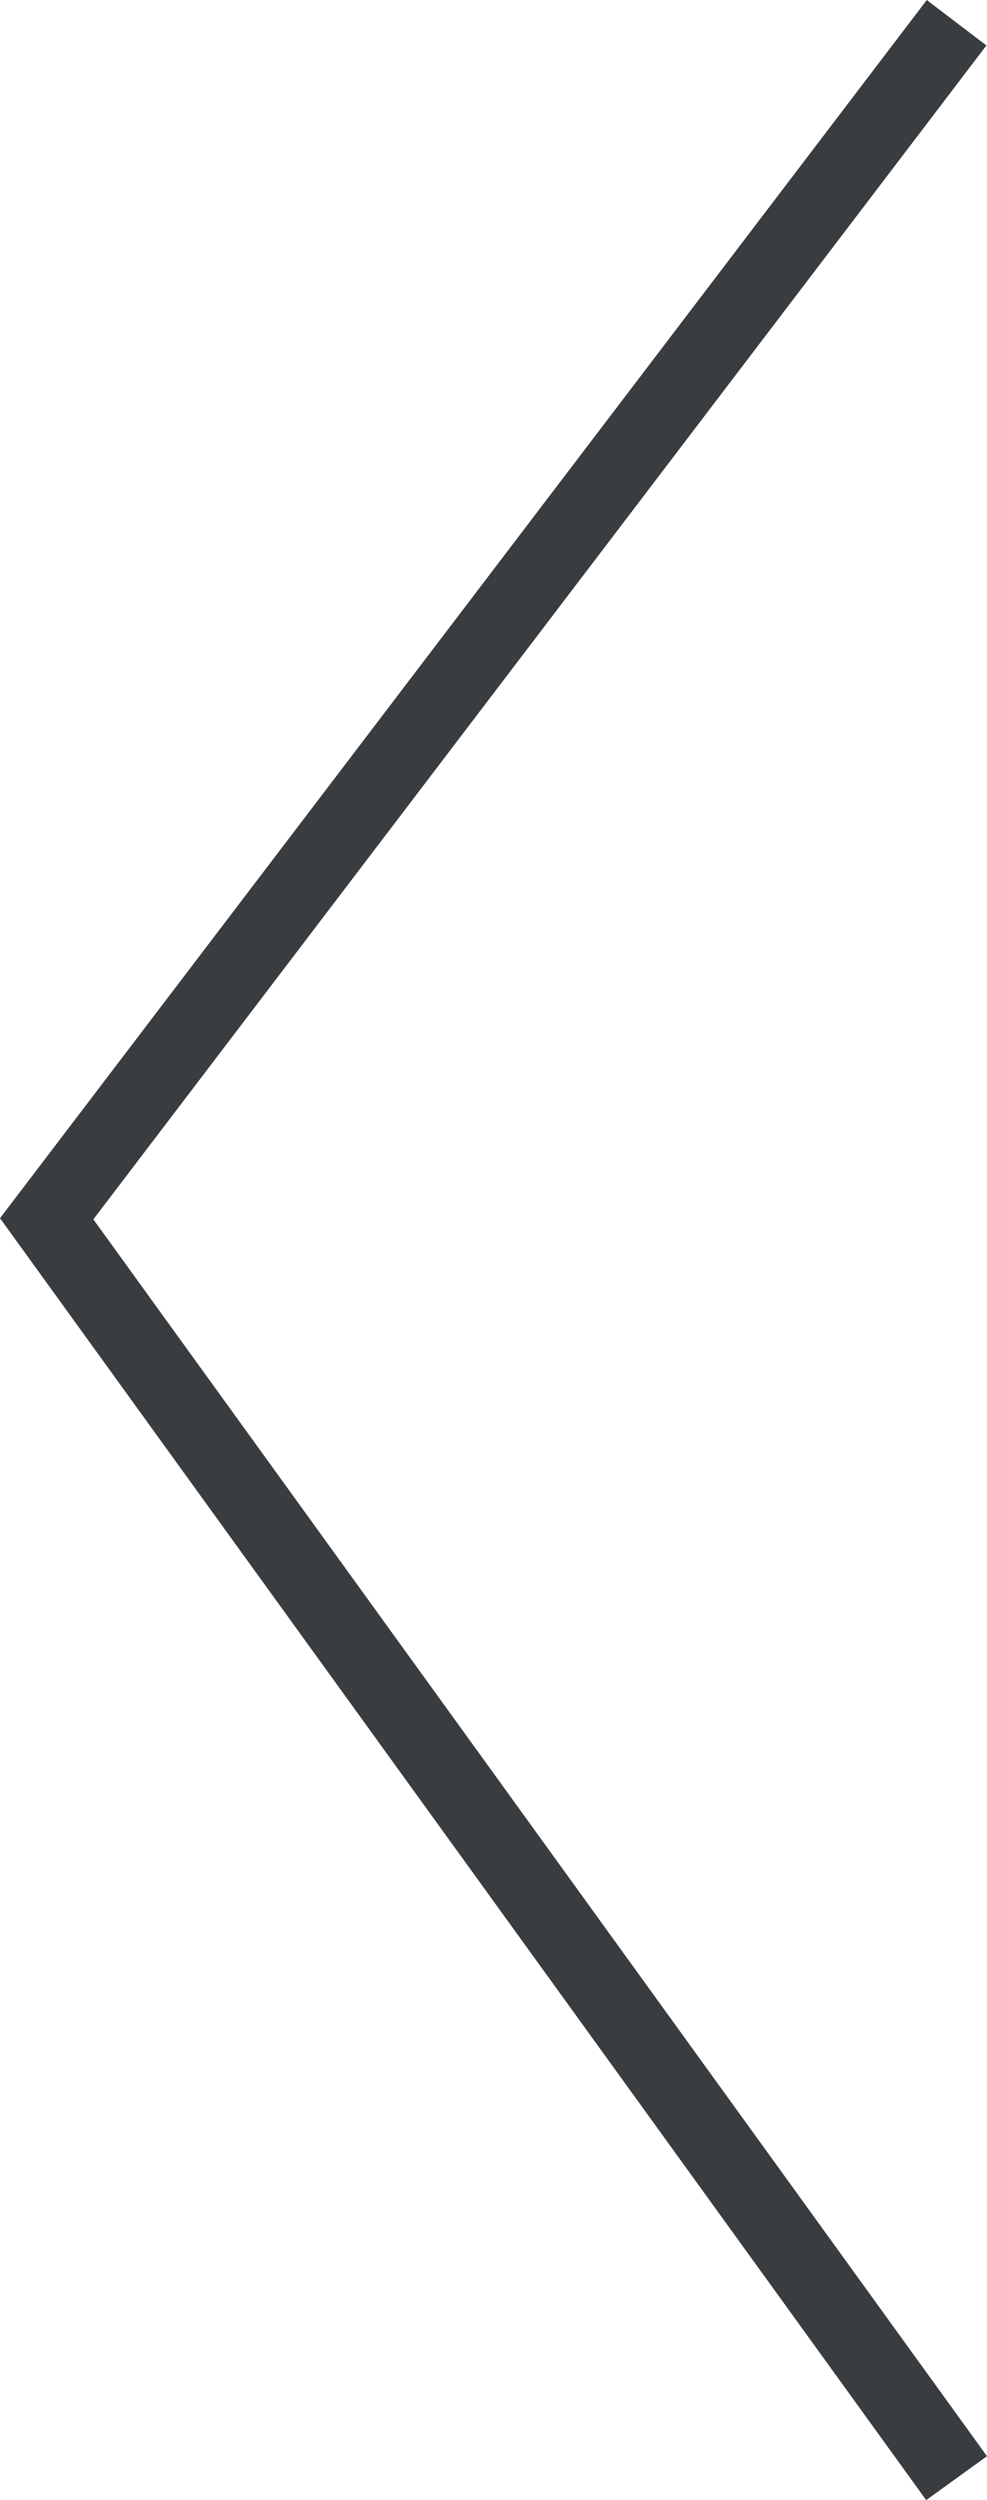 <svg xmlns="http://www.w3.org/2000/svg" width="26.324" height="66.656" viewBox="0 0 26.324 66.656">
  <path id="Path_7998" data-name="Path 7998" d="M0,0,24.268,33.576,0,65.464" transform="translate(25.513 66.07) rotate(180)" fill="none" stroke="#3a3d40" stroke-width="2"/>
</svg>
